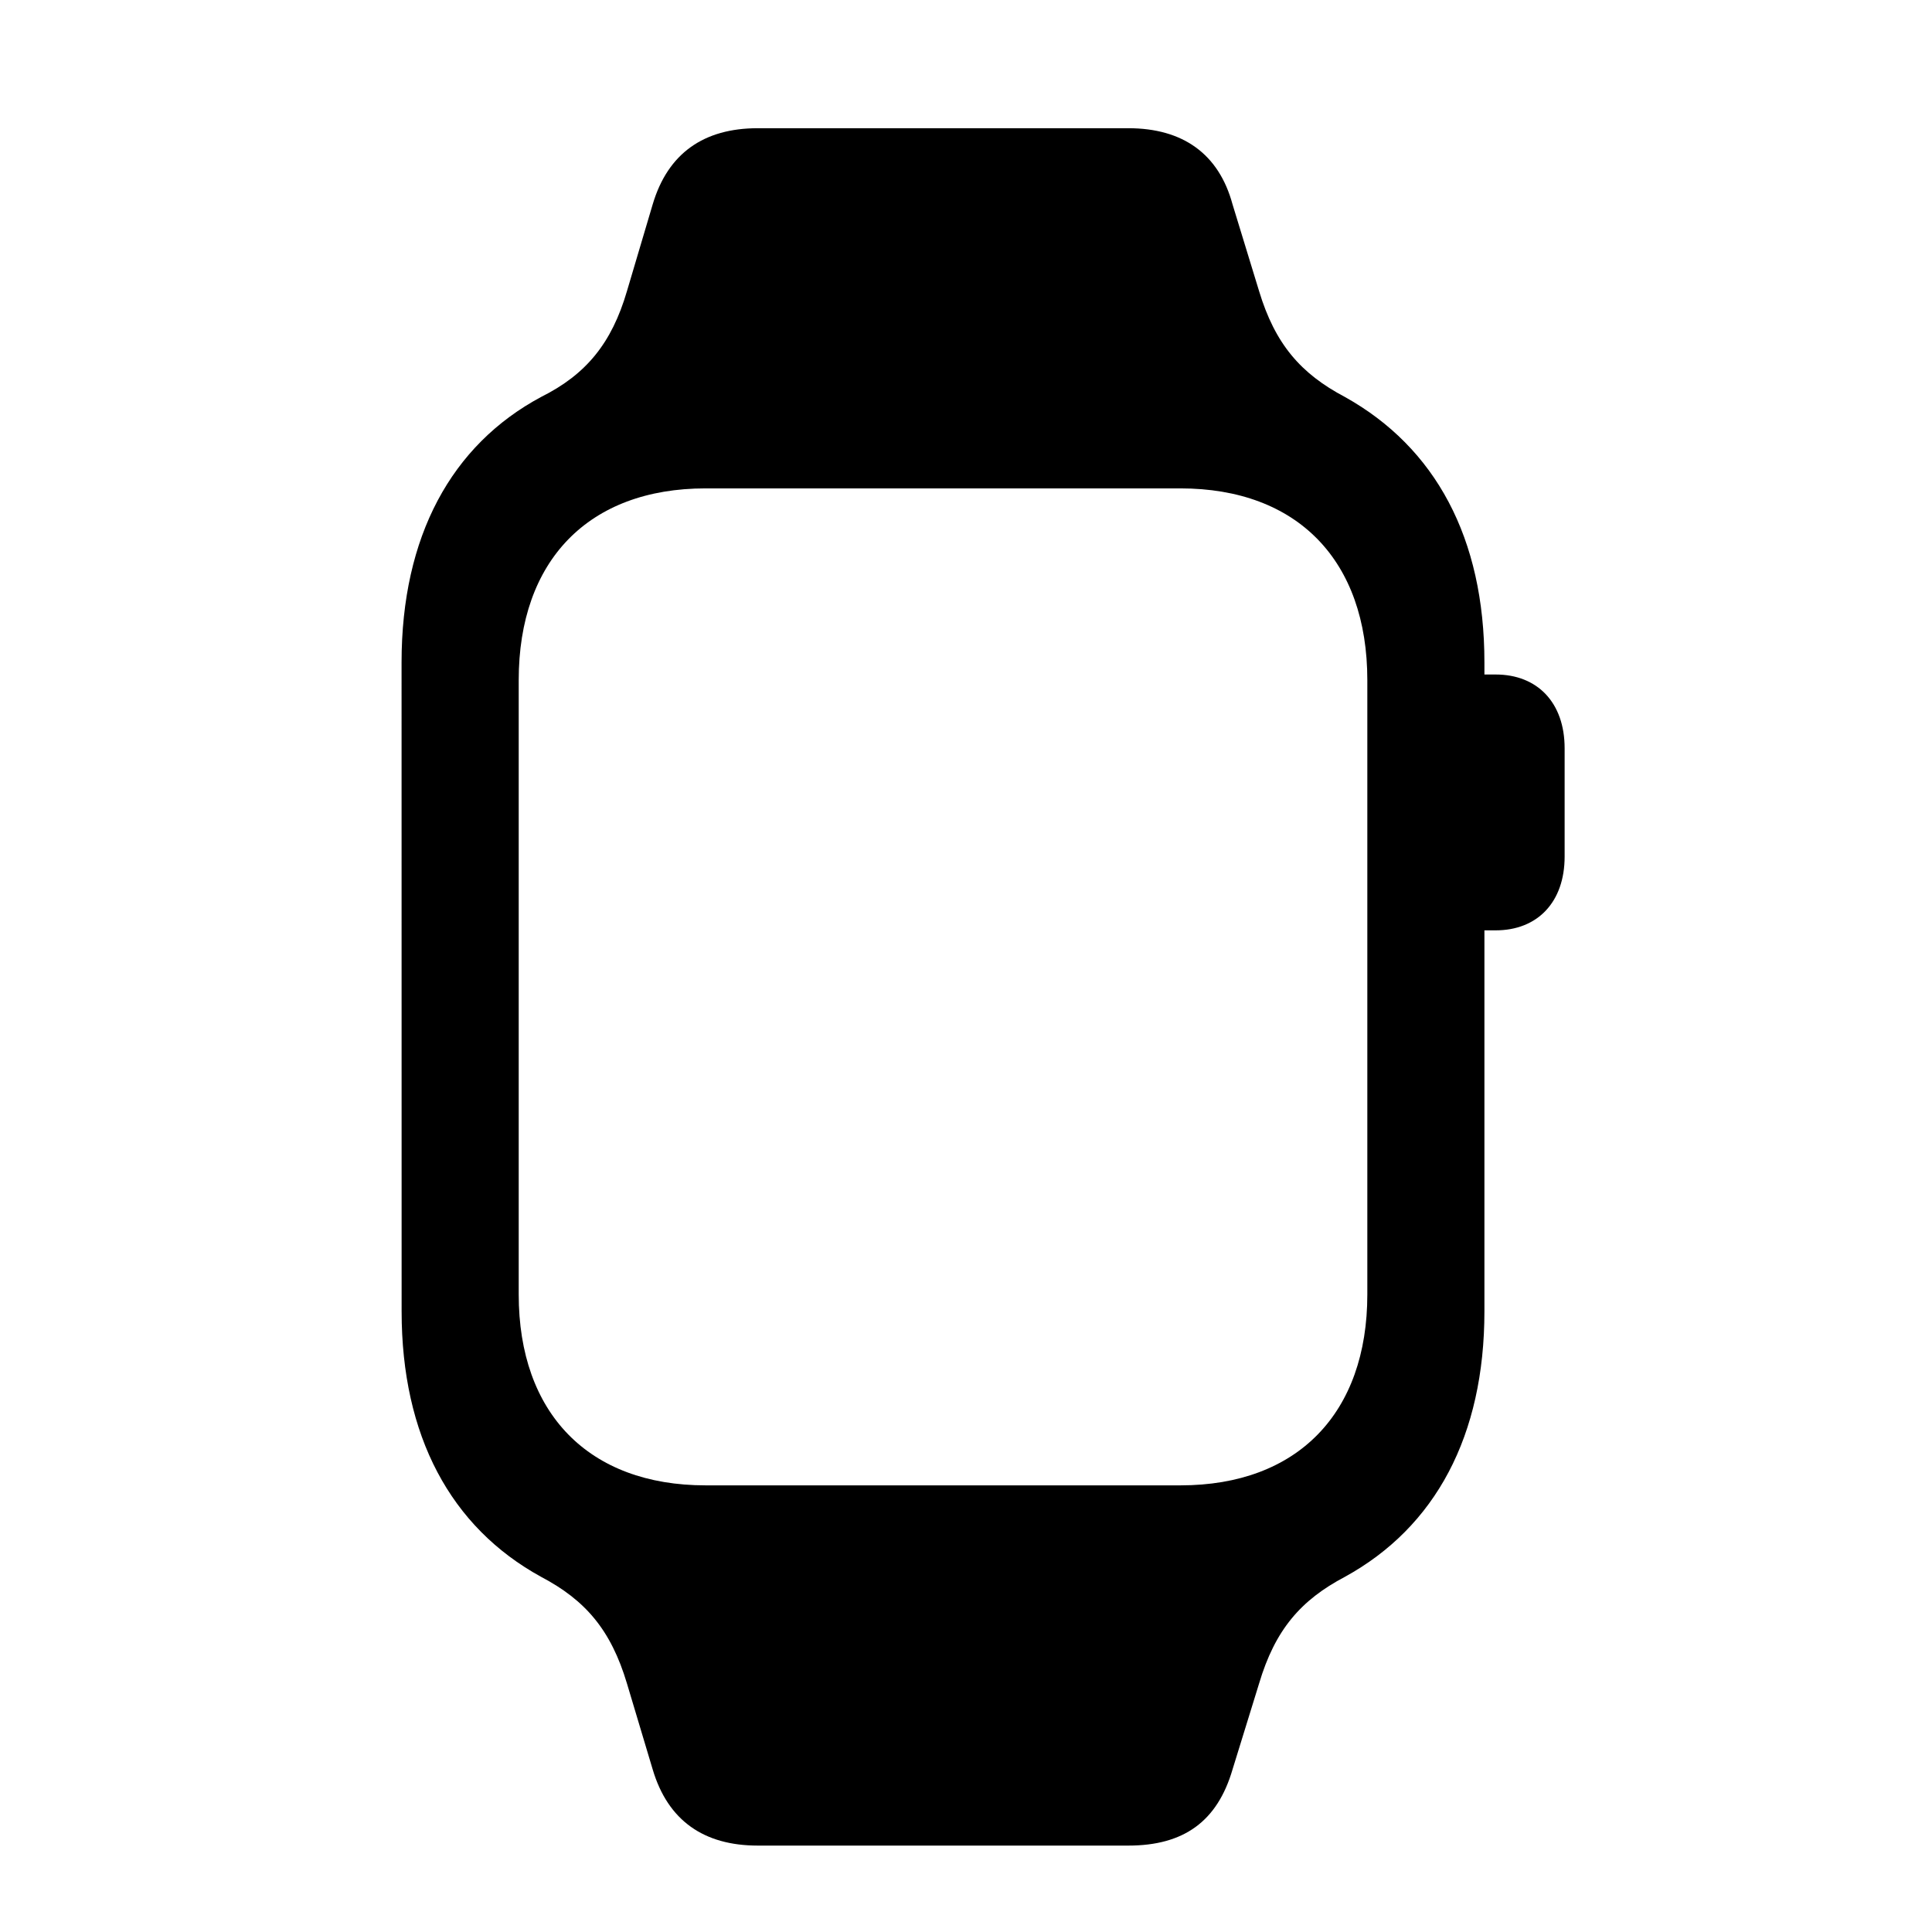 <svg xmlns="http://www.w3.org/2000/svg" fill="none" viewBox="0 0 33 33">
  <path fill="#000" d="M6.86 22.4c0 2.123.835 3.685 2.383 4.534.754.397 1.192.904 1.466 1.822l.439 1.466c.26.877.877 1.302 1.795 1.302h6.33c.945 0 1.52-.411 1.78-1.302l.453-1.466c.273-.918.712-1.425 1.465-1.822 1.549-.85 2.384-2.411 2.384-4.535V11.315c0-2.123-.835-3.672-2.384-4.535-.753-.397-1.192-.904-1.465-1.808l-.453-1.48c-.233-.863-.849-1.302-1.78-1.302h-6.33c-.918 0-1.535.425-1.795 1.302l-.439 1.48c-.26.89-.698 1.425-1.466 1.808-1.534.822-2.384 2.384-2.384 4.535zm2-.289V11.617c0-2.042 1.192-3.275 3.192-3.275h8.11c2.001 0 3.193 1.233 3.193 3.275V22.11c0 2.028-1.192 3.261-3.192 3.261h-8.111c-2 0-3.192-1.233-3.192-3.26m16.194-6.22h.493c.713 0 1.178-.48 1.178-1.26v-1.85c0-.78-.465-1.26-1.178-1.26h-.493z"/>
</svg>
